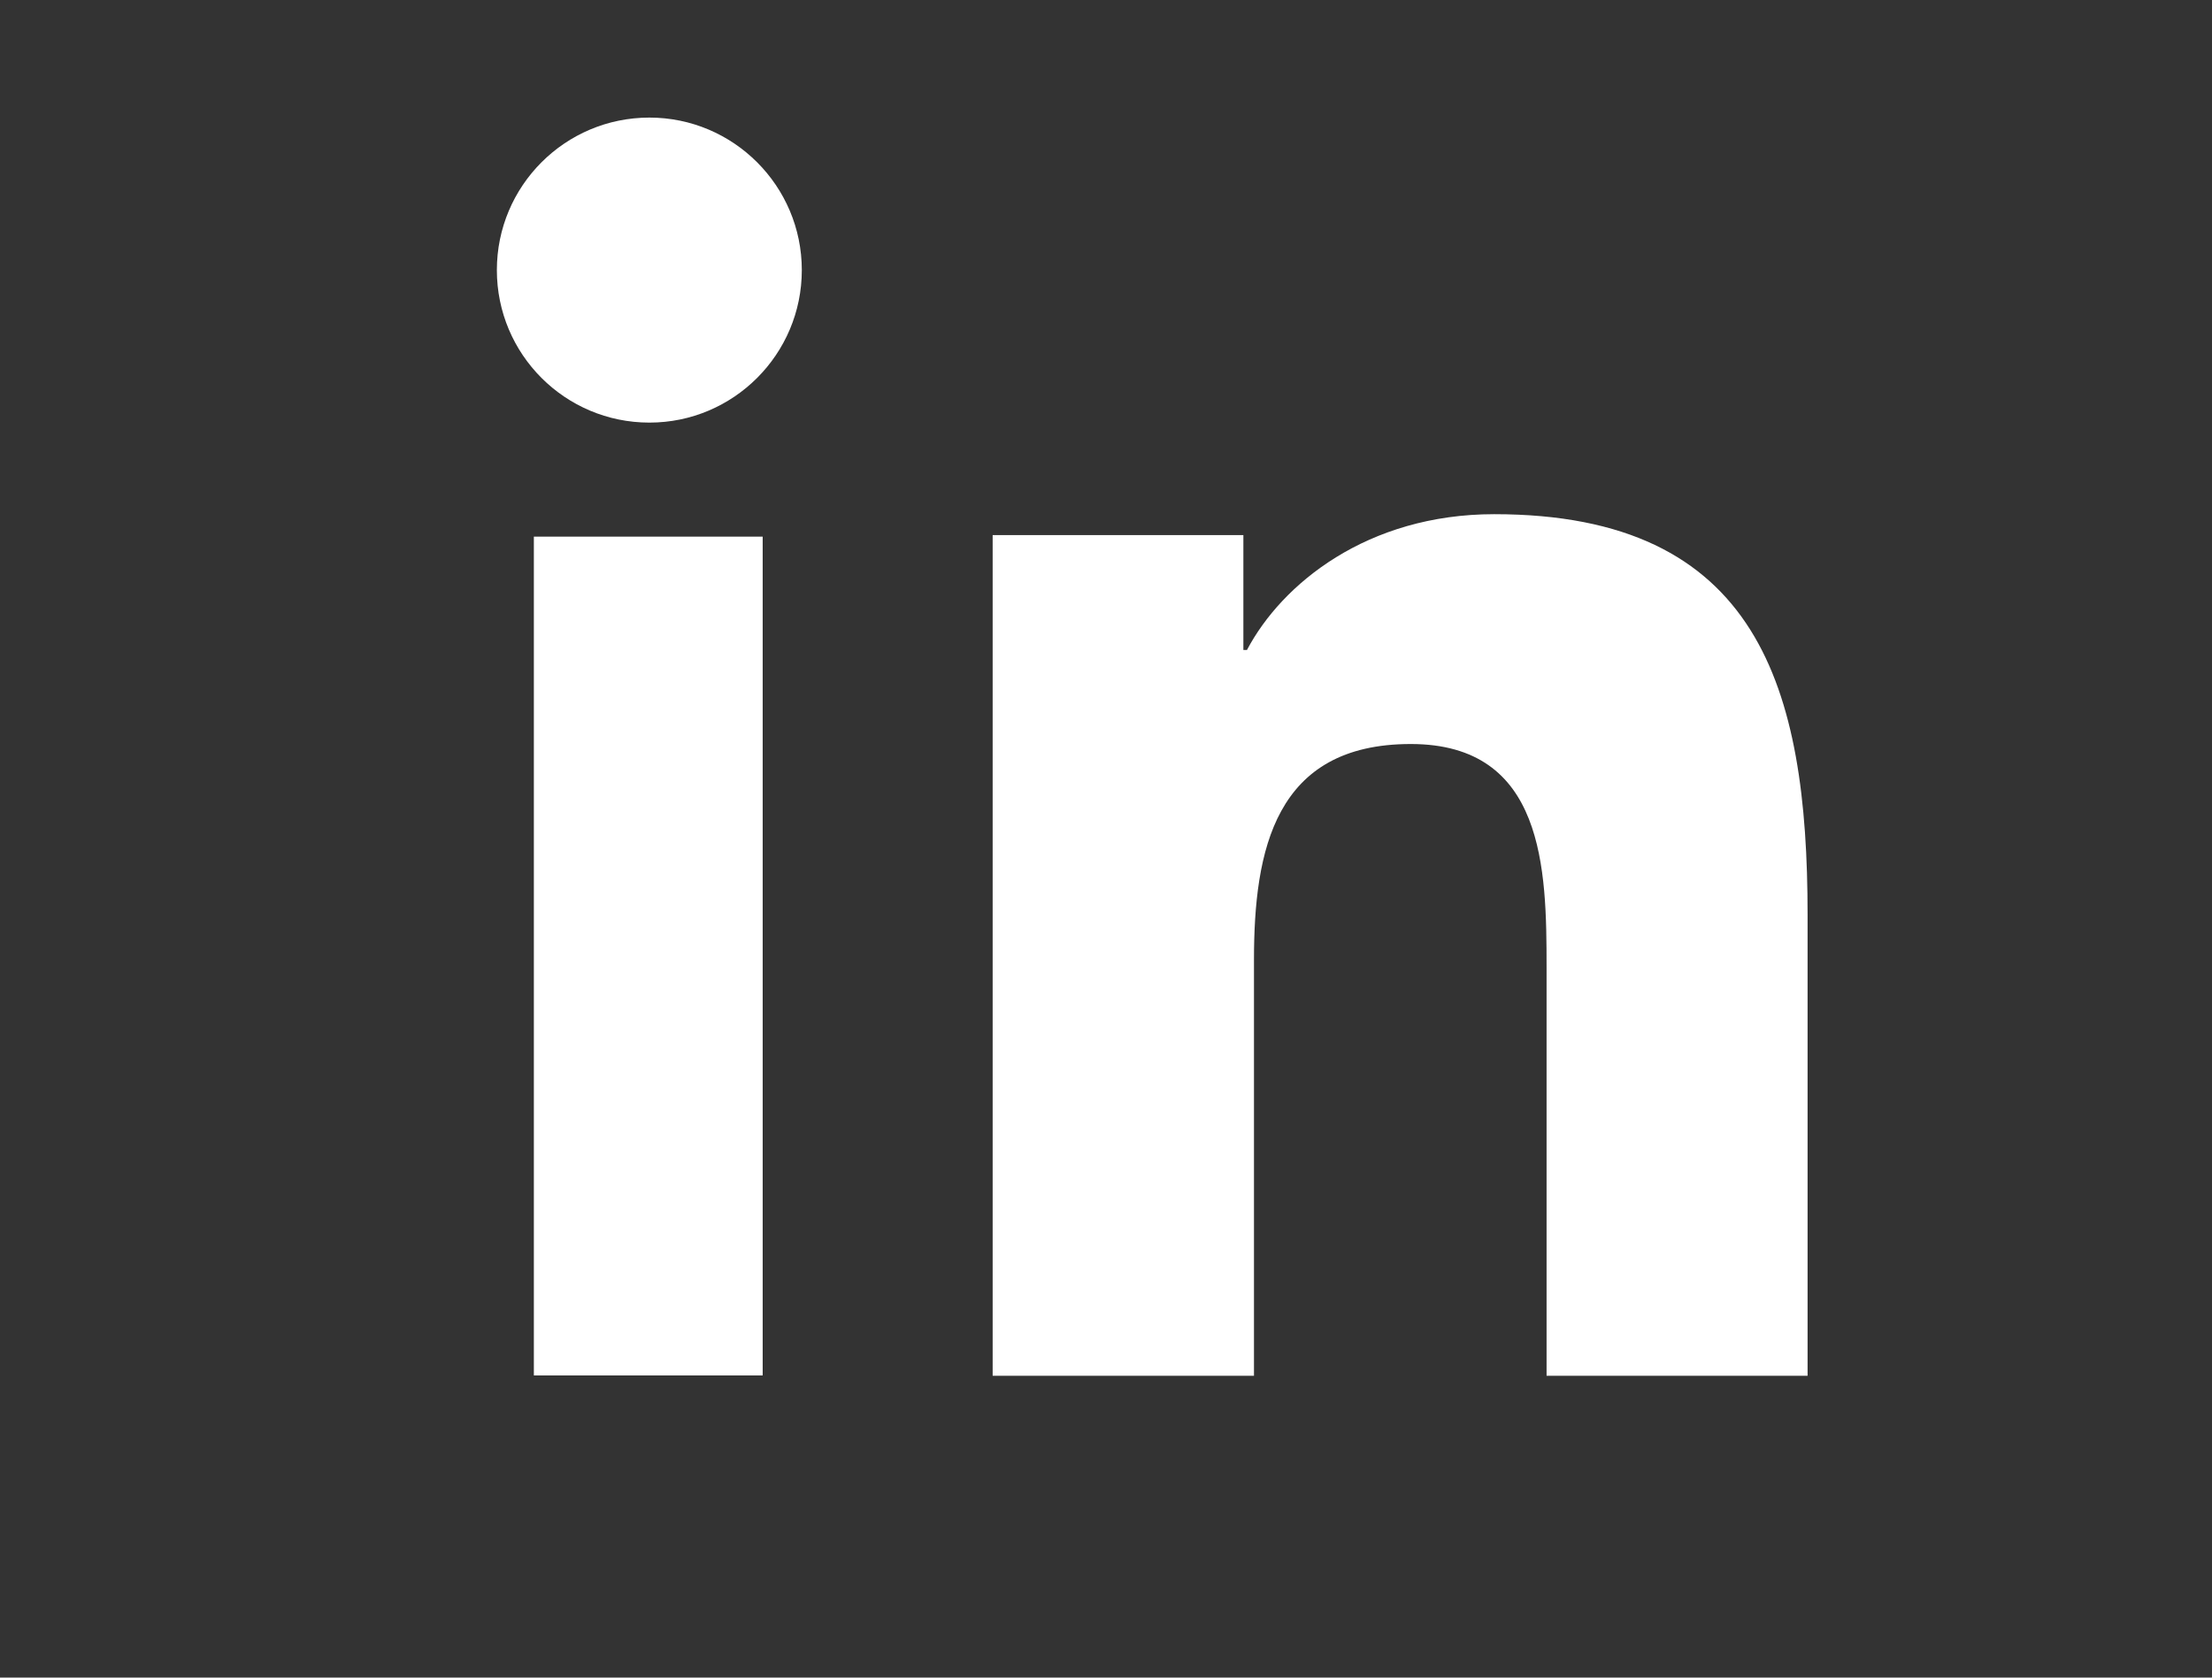 <?xml version="1.0" encoding="UTF-8" standalone="no"?>
<svg width="29px" height="22px" viewBox="0 0 29 22" version="1.1" xmlns="http://www.w3.org/2000/svg" xmlns:xlink="http://www.w3.org/1999/xlink" xmlns:sketch="http://www.bohemiancoding.com/sketch/ns">
    <rect x="0" y="0" width="29" height="22" fill="#333333" stroke="none"/>
    <!-- Generator: Sketch 3.3.3 (12072) - http://www.bohemiancoding.com/sketch -->
    <title>linkedin-button</title>
    <desc>Created with Sketch.</desc>
    <defs></defs>
    <g id="Page-1" stroke="none" stroke-width="1" fill="none" fill-rule="evenodd" sketch:type="MSPage">
        <g id="linkedin-button" sketch:type="MSArtboardGroup" fill="#FFFFFF">
            <path d="M10.512,3.542 C10.512,4.646 9.616,5.542 8.514,5.542 C7.408,5.542 6.514,4.646 6.514,3.542 C6.514,2.439 7.408,1.542 8.514,1.542 C9.616,1.542 10.512,2.439 10.512,3.542 Z M6.999,7.037 L9.999,7.037 L9.999,18.037 L6.999,18.037 L6.999,7.037 Z M16.301,7.017 L16.301,8.524 L16.348,8.524 C16.805,7.657 17.924,6.743 19.59,6.743 C23.058,6.743 23.698,9.025 23.698,11.995 L23.698,18.042 L20.276,18.042 L20.276,12.681 C20.276,11.402 20.251,9.757 18.495,9.757 C16.712,9.757 16.44,11.15 16.44,12.589 L16.44,18.042 L13.014,18.042 L13.014,7.017 L16.301,7.017 Z" id="Fill-4" sketch:type="MSShapeGroup"></path>
        </g>
    </g>
</svg>
